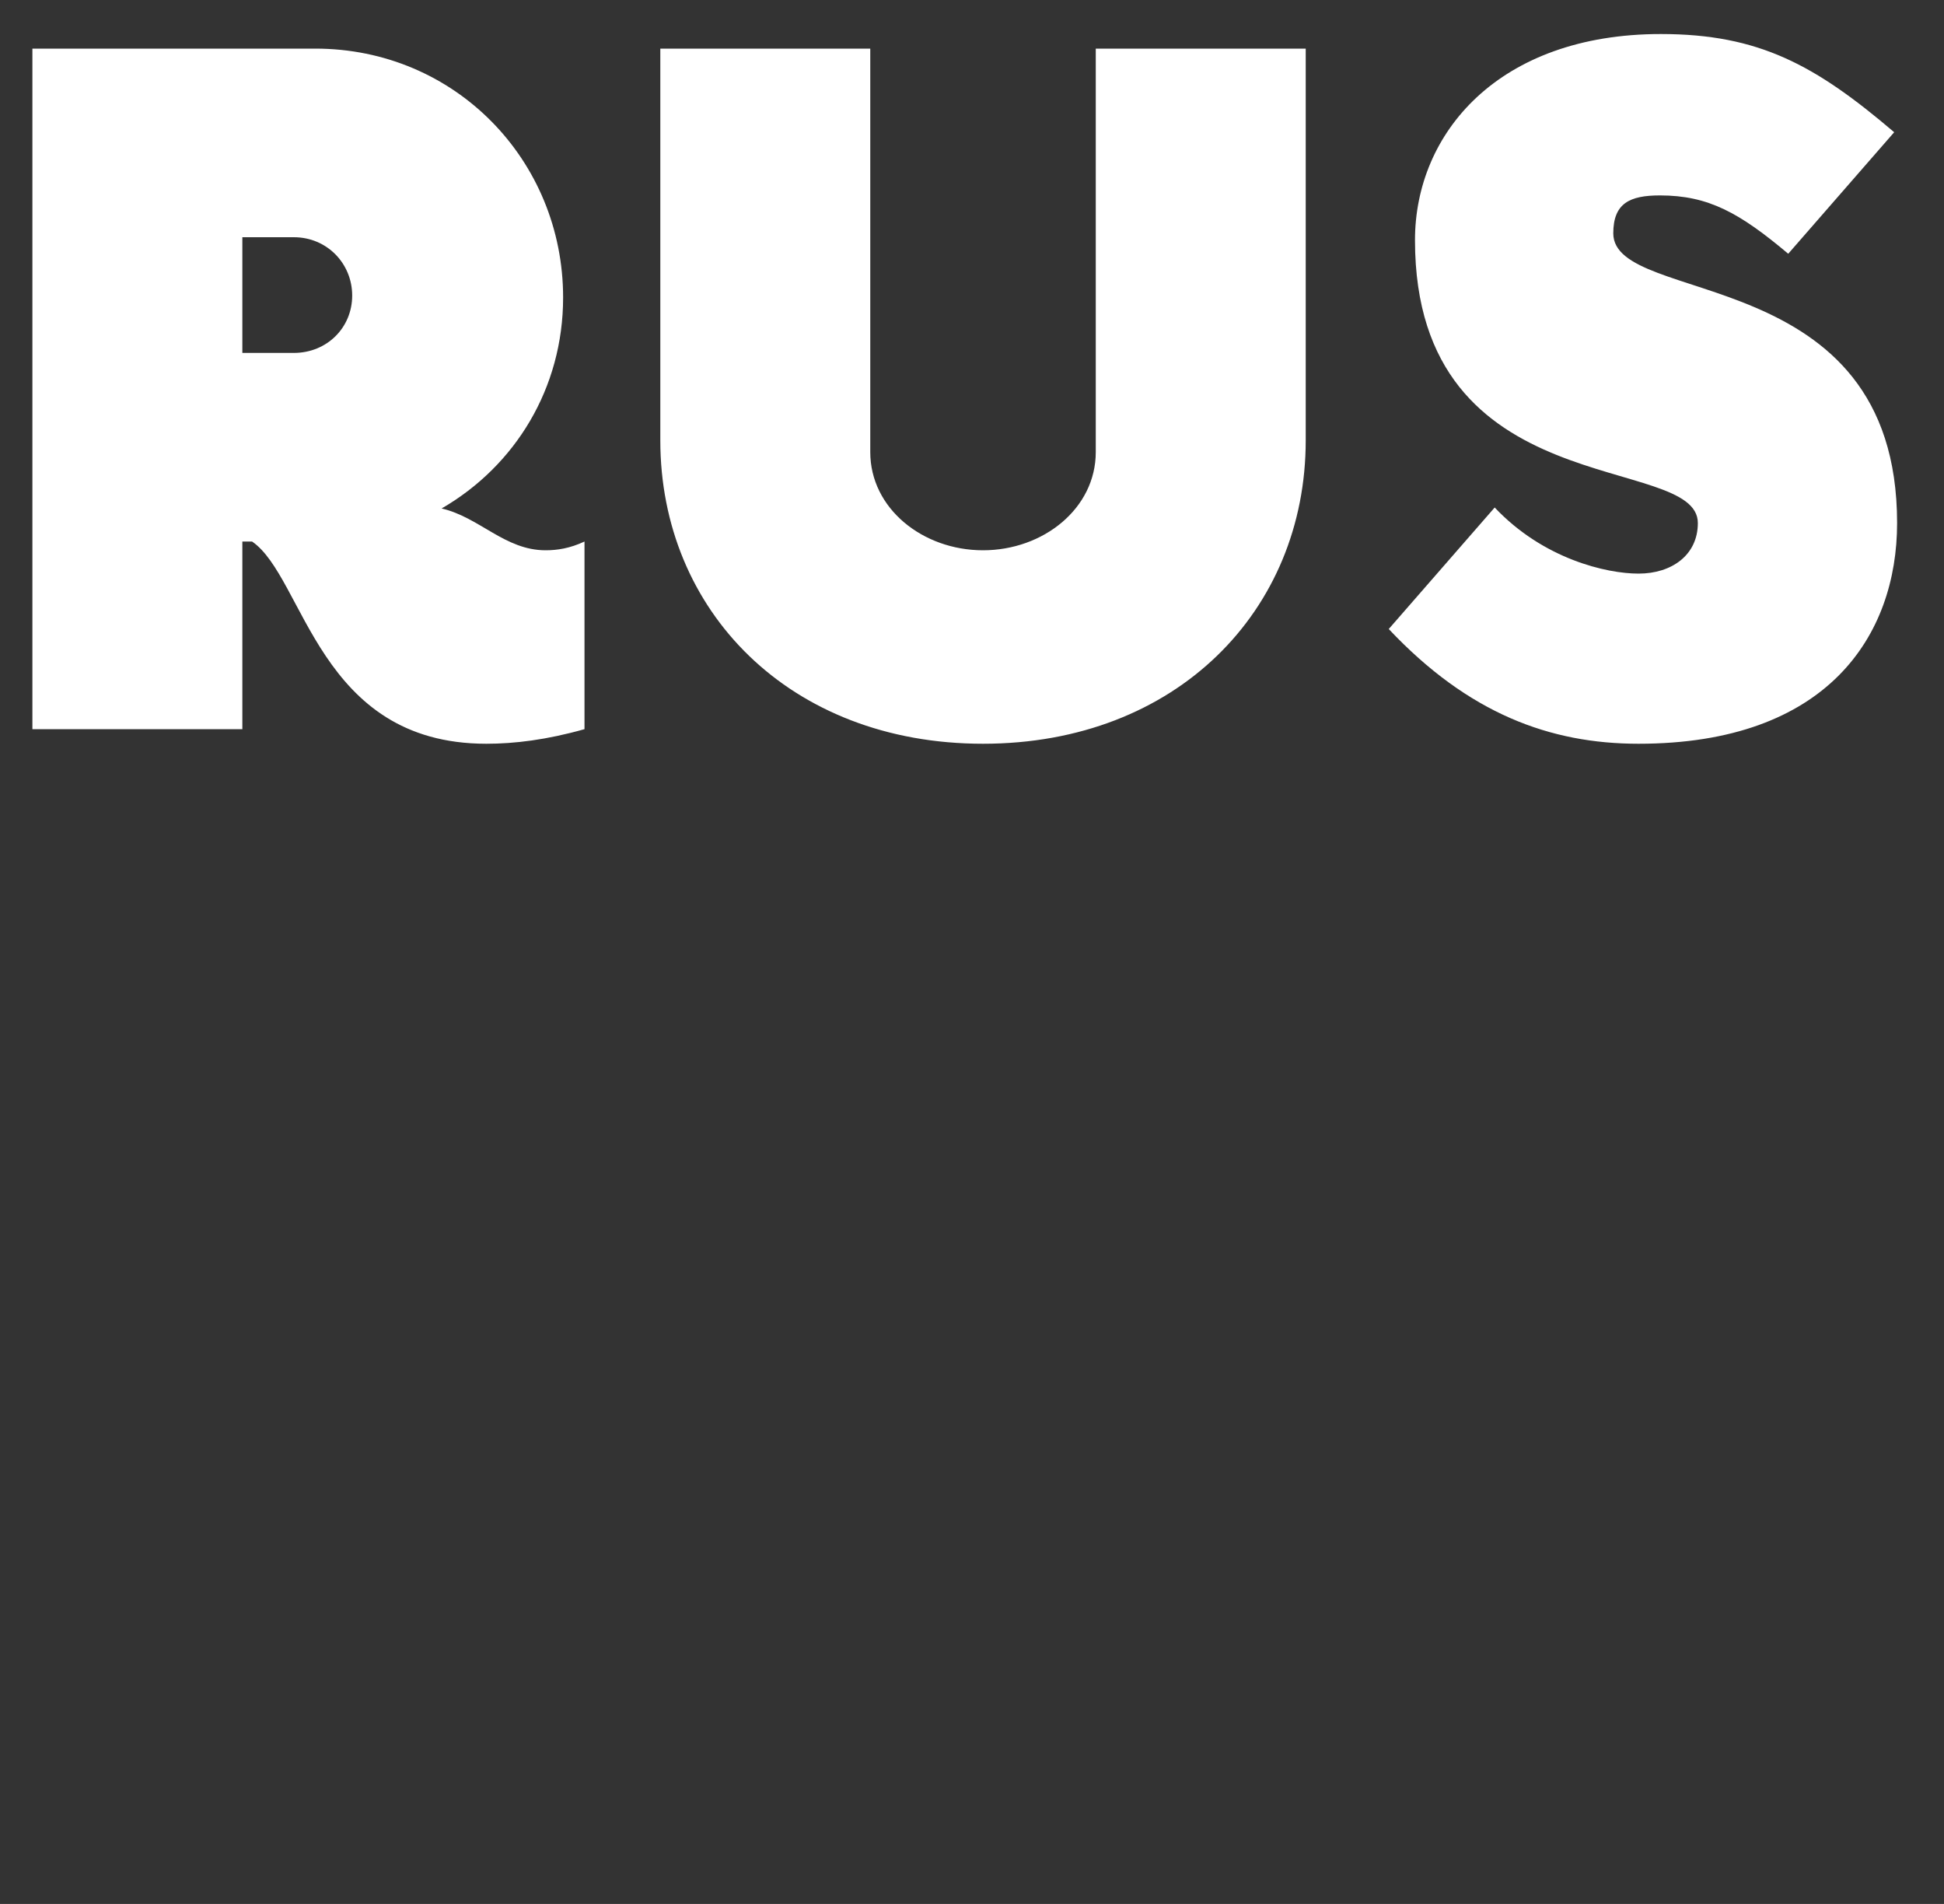 <svg width="48" height="47" viewBox="0 0 48 47" fill="none" xmlns="http://www.w3.org/2000/svg">
<rect x="0" y="0" width="48" height="47" fill="#333333" stroke="none"/>
<path d="M7.256 5.856C8.072 5.856 8.696 6.504 8.696 7.296C8.696 8.088 8.072 8.712 7.256 8.712H5.984V5.856H7.256ZM10.904 12.552C12.728 11.496 13.904 9.576 13.904 7.344C13.904 3.96 11.24 1.2 7.784 1.2H0.8V18H5.984V13.368H6.224C7.52 14.256 7.856 18.36 12.008 18.36C12.704 18.36 13.496 18.264 14.432 18V13.368C14.072 13.536 13.76 13.584 13.472 13.584C12.464 13.584 11.84 12.768 10.904 12.552ZM32.24 1.2H27.056V11.16C27.056 12.552 25.76 13.584 24.272 13.584C22.784 13.584 21.488 12.552 21.488 11.16V1.2H16.304V10.872C16.304 15.072 19.496 18.36 24.272 18.36C29.048 18.36 32.24 15.072 32.24 10.872V1.2ZM34.29 15.528C36.258 17.616 38.274 18.36 40.458 18.36C45.114 18.36 46.842 15.696 46.842 12.912C46.842 6.432 39.834 7.584 39.834 5.76C39.834 5.016 40.242 4.824 40.986 4.824C42.186 4.824 42.954 5.256 44.154 6.264L46.77 3.264C44.826 1.608 43.434 0.84 41.01 0.84C37.002 0.84 34.938 3.288 34.938 5.928C34.938 12.504 41.922 11.16 41.922 12.912C41.922 13.704 41.274 14.16 40.458 14.16C39.666 14.16 38.106 13.8 36.906 12.528L34.29 15.528Z" fill="white"/>
</svg>
